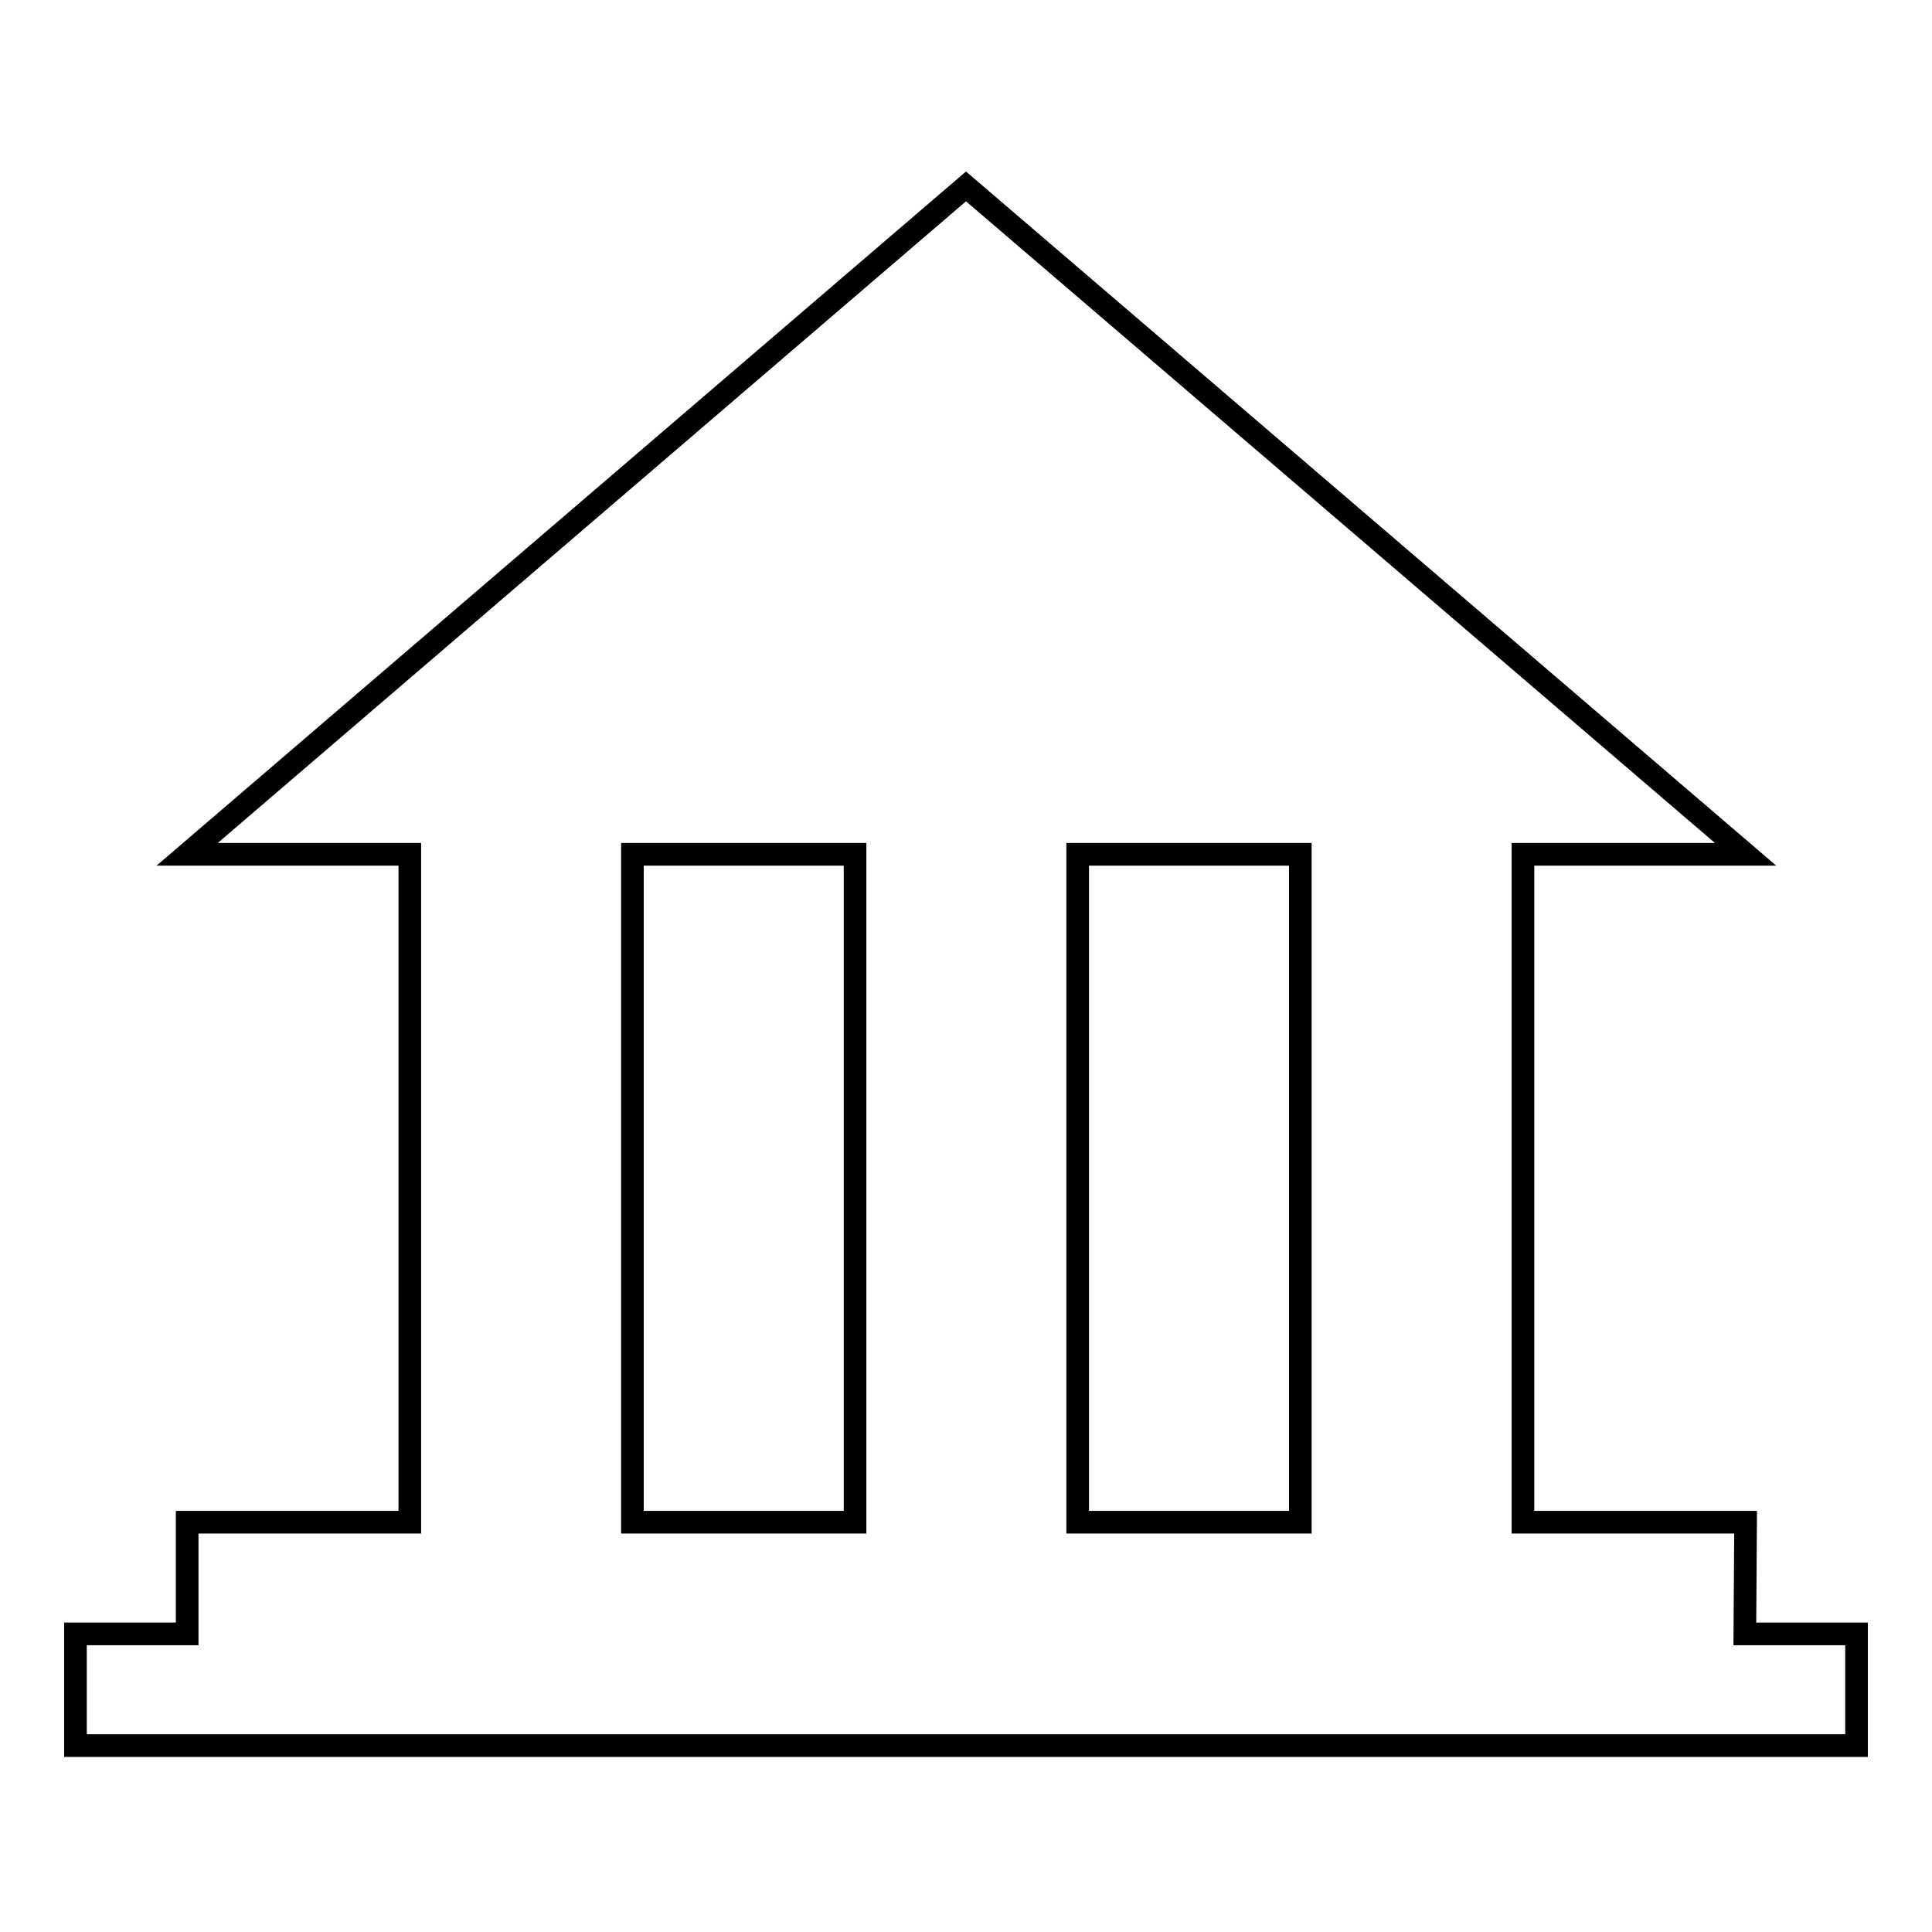<?xml version="1.0" encoding="utf-8"?>
<!-- Svg Vector Icons : http://www.onlinewebfonts.com/icon -->
<!DOCTYPE svg PUBLIC "-//W3C//DTD SVG 1.1//EN" "http://www.w3.org/Graphics/SVG/1.1/DTD/svg11.dtd">
<svg version="1.1" xmlns="http://www.w3.org/2000/svg" xmlns:xlink="http://www.w3.org/1999/xlink" x="0px" y="0px" viewBox="0 0 256 256" enable-background="new 0 0 256 256" xml:space="preserve">
<g><g><g><path stroke-width="3" fill-opacity="0" stroke="#000000"  d="M231.3,201.7h-29.5v-88.5h29.5L128,24.7L24.8,113.2h29.5v88.5H24.8v14.8H10v14.8h236v-14.8h-14.8L231.3,201.7L231.3,201.7z M113.3,201.7H83.8v-88.5h29.5V201.7z M172.3,201.7h-29.5v-88.5h29.5V201.7z"/></g><g></g><g></g><g></g><g></g><g></g><g></g><g></g><g></g><g></g><g></g><g></g><g></g><g></g><g></g><g></g></g></g>
</svg>